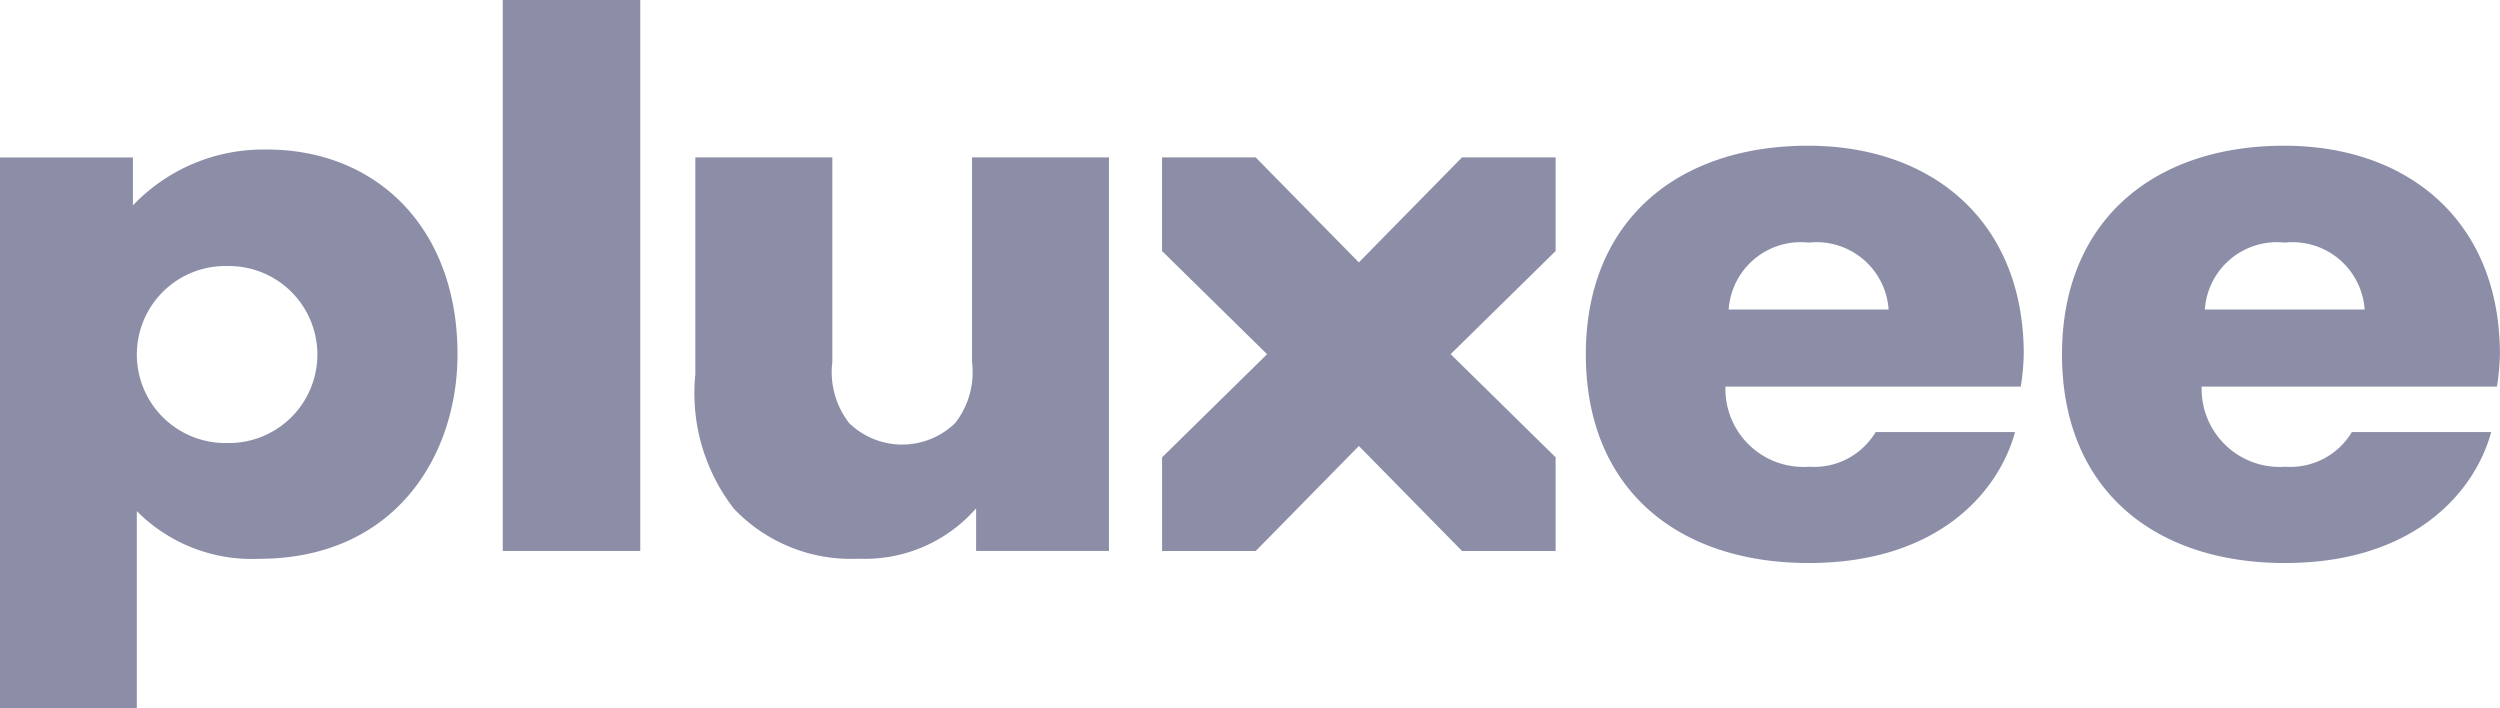 <svg xmlns="http://www.w3.org/2000/svg" width="71.267" height="20.193" viewBox="0 0 71.267 20.193">
  <g id="Pluxee_Logo_DarkBlue_RGB" opacity="0.496">
    <path id="Tracé_5386" data-name="Tracé 5386" d="M831.176,60.979a2.06,2.06,0,0,1,2.279,1.907H828.9a2.059,2.059,0,0,1,2.279-1.907m1.913,5.4a2.047,2.047,0,0,1-1.9.989,2.224,2.224,0,0,1-2.383-2.285h8.418a6.845,6.845,0,0,0,.085-.918c0-3.8-2.616-5.948-6.151-5.948-3.727,0-6.333,2.146-6.333,5.948,0,3.83,2.606,5.948,6.355,5.948,3.686,0,5.418-2.03,5.88-3.734Z" transform="translate(-766.047 -54.063)" fill="#171a4e"/>
    <path id="Tracé_5387" data-name="Tracé 5387" d="M6.474,68.184a2.523,2.523,0,1,1,0-5.045,2.523,2.523,0,1,1,0,5.045M7.6,59.818A5.13,5.13,0,0,0,3.789,61.41l0-1.367H0V75.749H3.9V70.125a4.613,4.613,0,0,0,3.481,1.36c3.867,0,5.661-2.923,5.661-5.834,0-3.592-2.3-5.834-5.441-5.834" transform="translate(0 -55.555)" fill="#171a4e"/>
    <rect id="Rectangle_444" data-name="Rectangle 444" width="3.92" height="15.706" transform="translate(14.332)" fill="#171a4e"/>
    <path id="Tracé_5388" data-name="Tracé 5388" d="M286.017,62.965V68.8a2.36,2.36,0,0,1-.484,1.742,2.171,2.171,0,0,1-3.016,0,2.36,2.36,0,0,1-.483-1.742V62.965h-3.905v6.18a5.373,5.373,0,0,0,1.1,3.835,4.6,4.6,0,0,0,3.549,1.425,4.208,4.208,0,0,0,3.355-1.436l0,1.214h3.787V62.965Z" transform="translate(-258.307 -58.478)" fill="#171a4e"/>
    <path id="Tracé_5389" data-name="Tracé 5389" d="M476.063,62.965h-2.669l-2.941,2.993-2.941-2.993h-2.669v2.669l2.994,2.941-2.993,2.941v2.669h2.669l2.941-2.993,2.941,2.993h2.668V71.515l-2.993-2.941,2.993-2.941Z" transform="translate(-431.717 -58.478)" fill="#171a4e"/>
    <path id="Tracé_5390" data-name="Tracé 5390" d="M640.765,60.979a2.06,2.06,0,0,1,2.279,1.907h-4.559a2.059,2.059,0,0,1,2.279-1.907m1.912,5.4a2.047,2.047,0,0,1-1.9.989,2.224,2.224,0,0,1-2.383-2.285h8.419a6.847,6.847,0,0,0,.085-.918c0-3.8-2.616-5.948-6.151-5.948-3.727,0-6.333,2.146-6.333,5.948,0,3.83,2.606,5.948,6.355,5.948,3.686,0,5.418-2.03,5.88-3.734Z" transform="translate(-589.206 -54.063)" fill="#171a4e"/>
  </g>
</svg>
